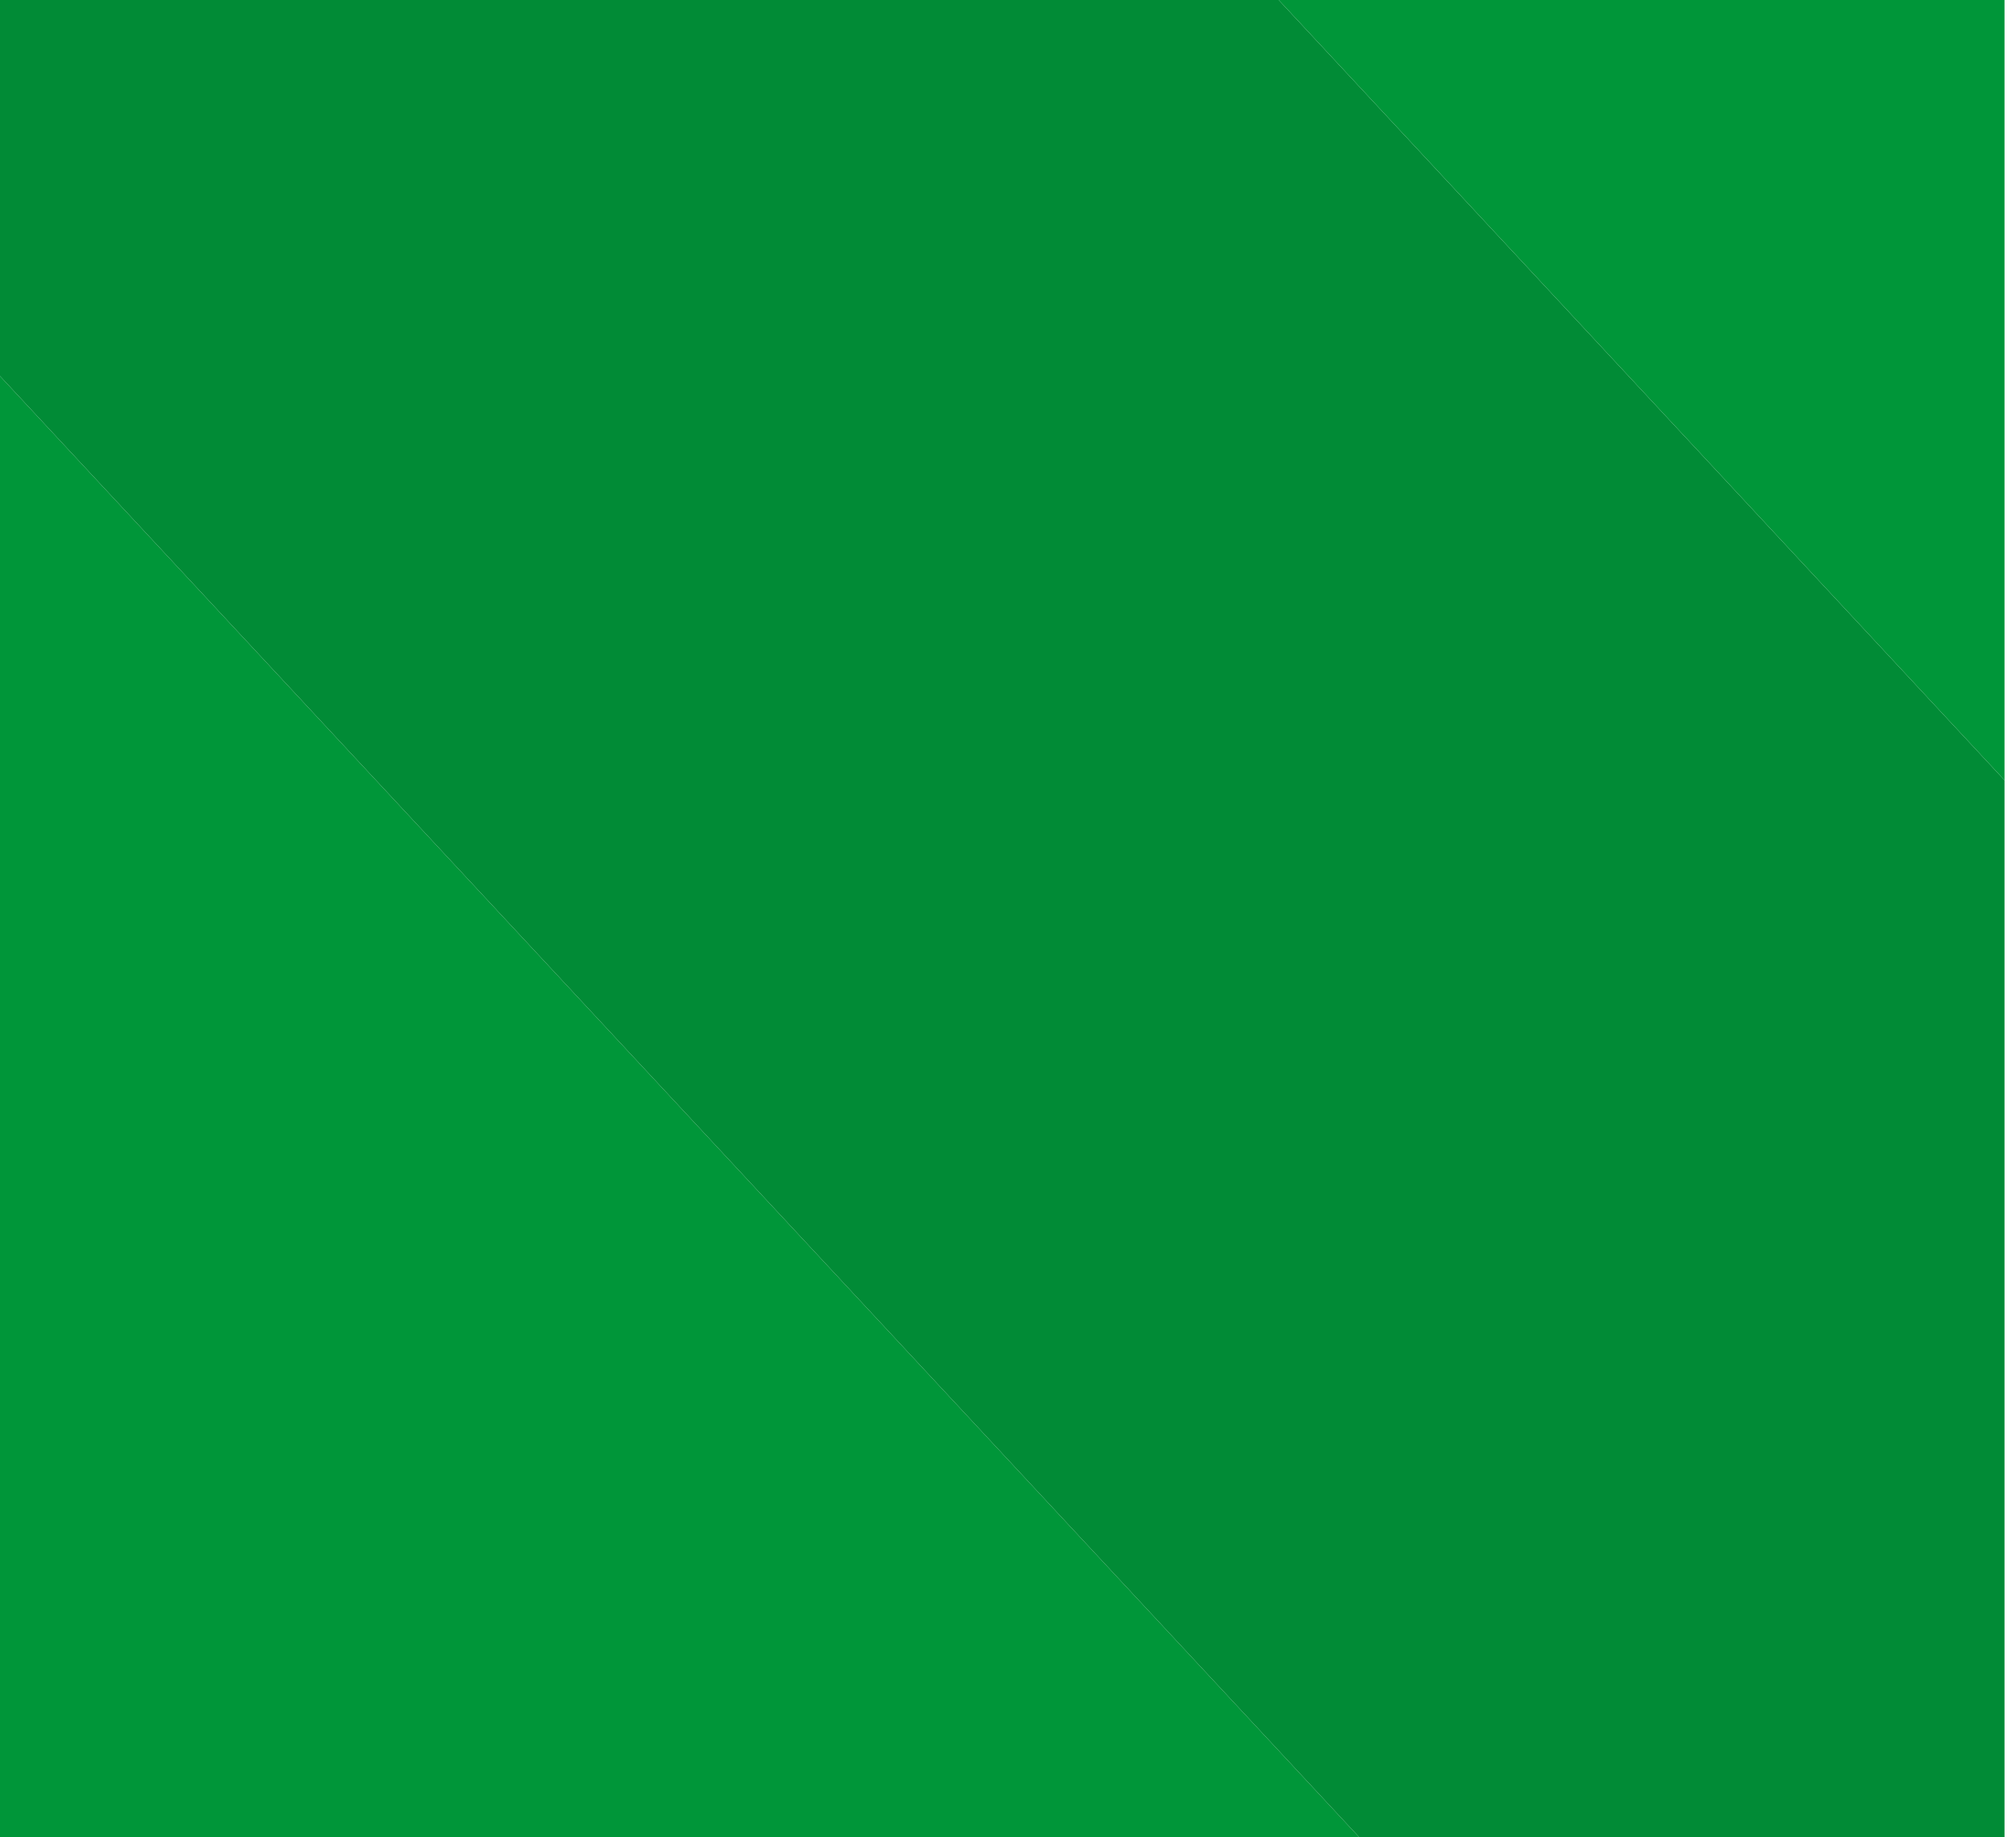 <svg width="79" height="72" viewBox="0 0 79 72" fill="none" xmlns="http://www.w3.org/2000/svg">
<g clip-path="url(#clip0_42_406)">
<g clip-path="url(#clip1_42_406)">
<path d="M-284.234 -85L-62.964 152.862H0.851L-220.418 -85H-284.234Z" fill="#009639"/>
<path d="M-220.418 -85L0.851 152.862H64.672L-156.602 -85H-220.418Z" fill="#018B36"/>
<path d="M-156.603 -85L64.672 152.862H78.55V99.176L-92.781 -85H-156.603Z" fill="#009639"/>
<path d="M-92.781 -85L78.55 99.176V30.574L-28.966 -85H-92.781Z" fill="#018B36"/>
<path d="M-28.966 -85L78.55 30.574V-38.028L34.855 -85H-28.966Z" fill="#009639"/>
</g>
</g>
<defs>
<clipPath id="clip0_42_406">
<rect width="79" height="72" fill="white"/>
</clipPath>
<clipPath id="clip1_42_406">
<rect width="715.55" height="237.862" fill="white" transform="translate(-637 -85)"/>
</clipPath>
</defs>
</svg>